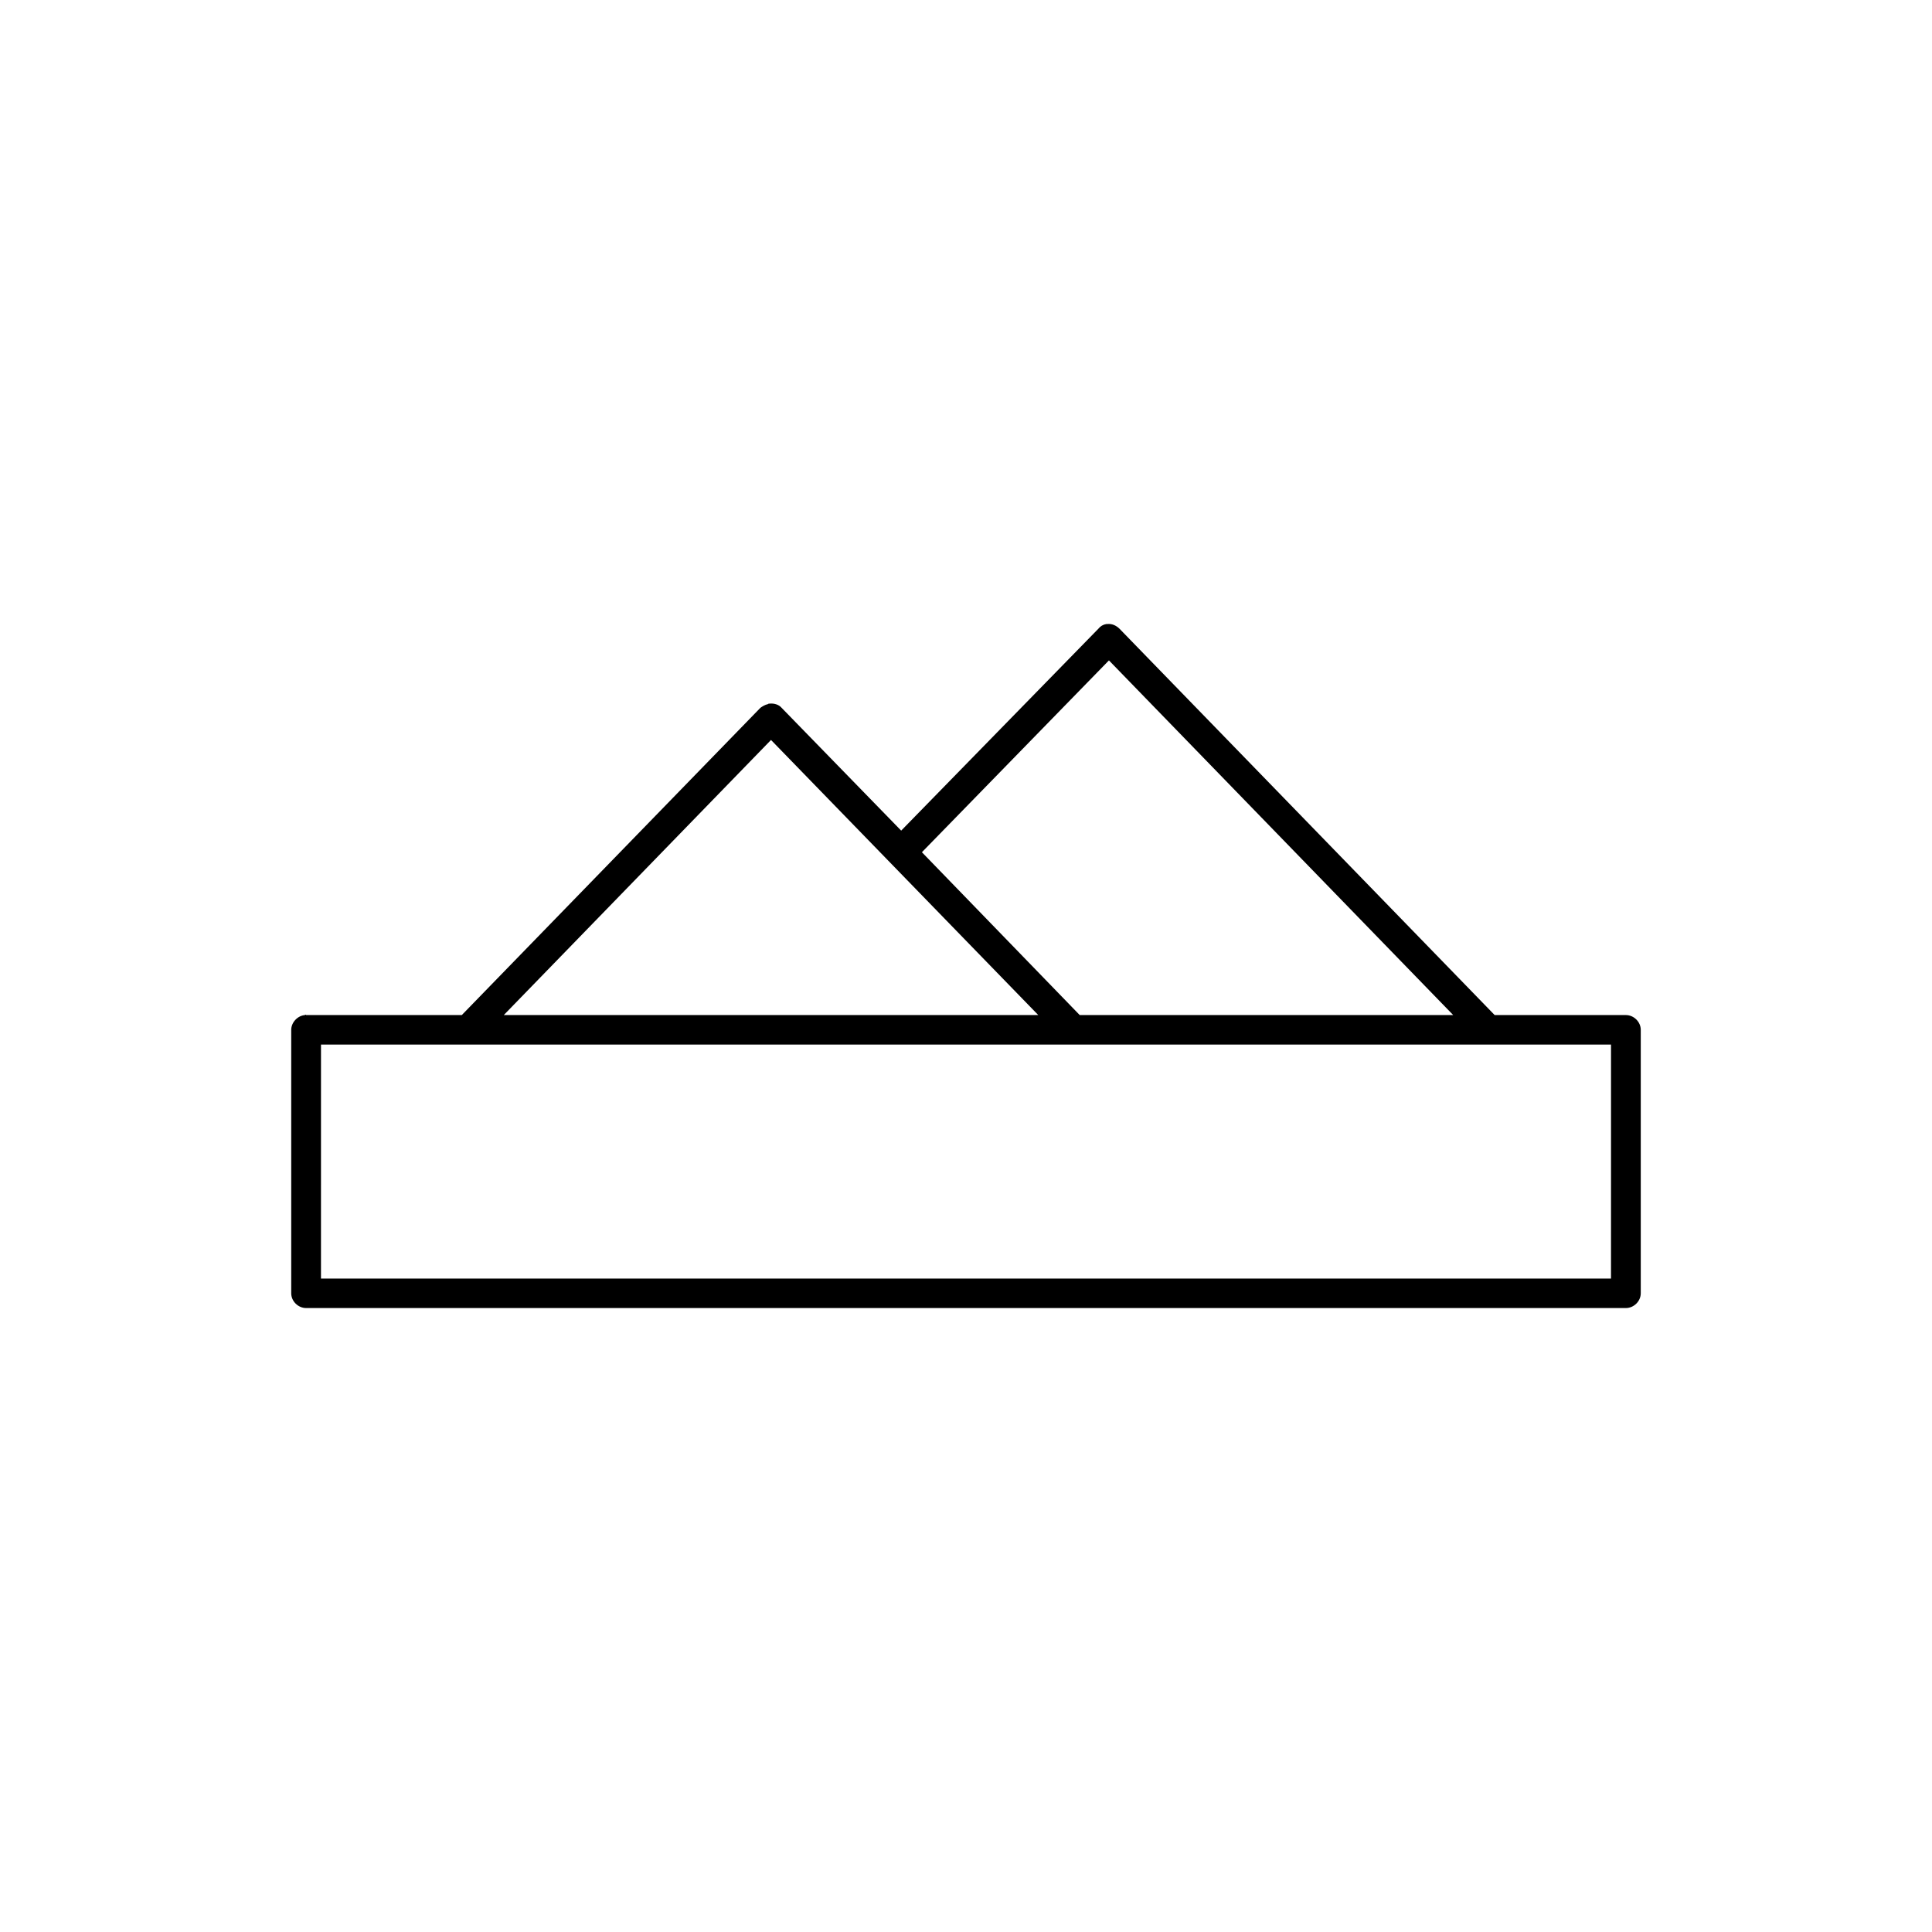 <?xml version="1.0" encoding="UTF-8"?>
<!-- Uploaded to: SVG Repo, www.svgrepo.com, Generator: SVG Repo Mixer Tools -->
<svg fill="#000000" width="800px" height="800px" version="1.1" viewBox="144 144 512 512" xmlns="http://www.w3.org/2000/svg">
 <path d="m437.17 309.38c-0.84 0.141-1.547 0.559-2.109 1.258l-52.238 53.484-31.68-32.535c-0.707-0.84-1.969-1.258-3.238-1.117-0.141 0-0.281 0-0.422 0.141-0.707 0.141-1.406 0.559-1.977 0.977l-79.125 81.414h-41.25c-0.141-0.141-0.289-0.141-0.289 0-1.969 0.137-3.664 1.953-3.664 3.91v69.824c0 2.098 1.828 3.91 3.945 3.91h349.75c2.117 0 3.945-1.812 3.945-3.91v-69.824c0-2.098-1.828-3.91-3.945-3.91h-34.773l-99.41-102.37c-0.848-0.84-1.977-1.395-3.238-1.258-0.141 0.004-0.141 0.004-0.285 0.004zm0.711 9.633 91.234 93.988h-98.98l-41.82-43.152zm-89.555 21.086 70.824 72.902h-141.64zm-119.26 80.723h341.87l-0.004 62.008h-341.87z"/>
</svg>